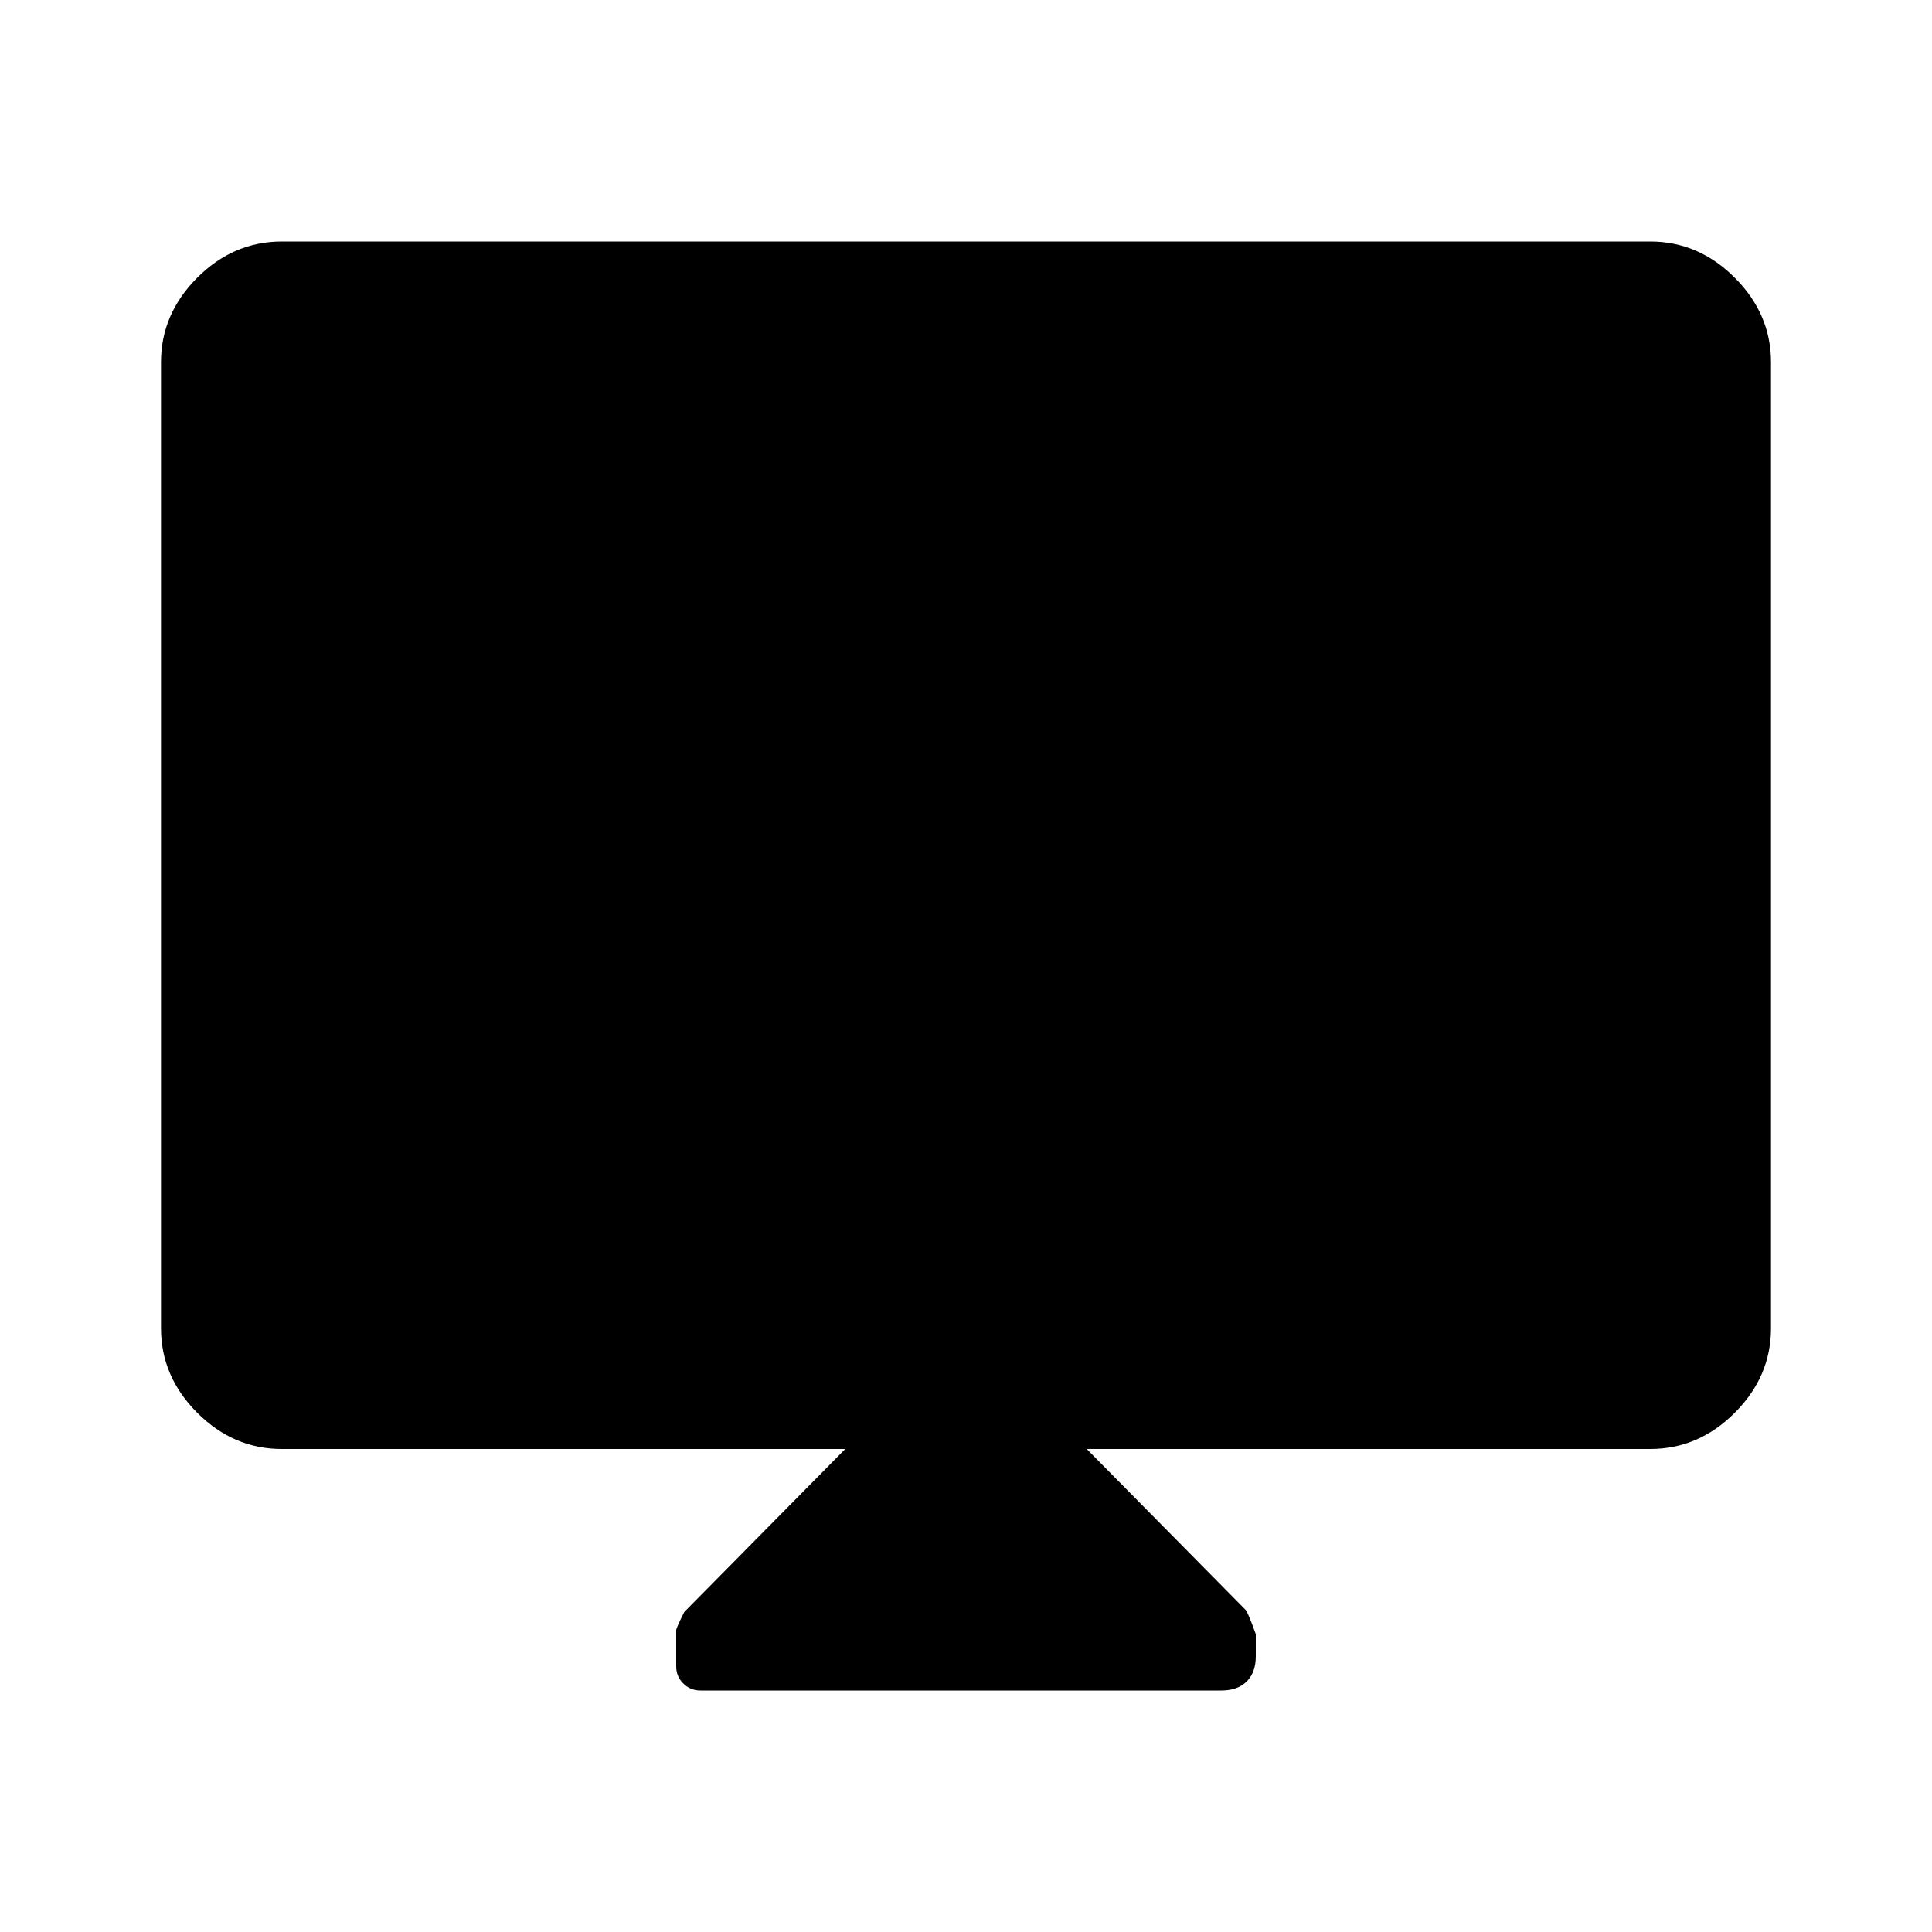 <svg xmlns="http://www.w3.org/2000/svg" width="48" height="48" viewBox="0 -960 960 960"><path d="M420-240H140q-24 0-42-18t-18-42v-480q0-24 18-42t42-18h680q24 0 42 18t18 42v480q0 24-18 42t-42 18H540l79 80q1 1 5 12v11q0 8-4.5 12.5T607-120H348q-5 0-8.5-3.5T336-132v-18q0-1 4-9l80-81Z"/></svg>